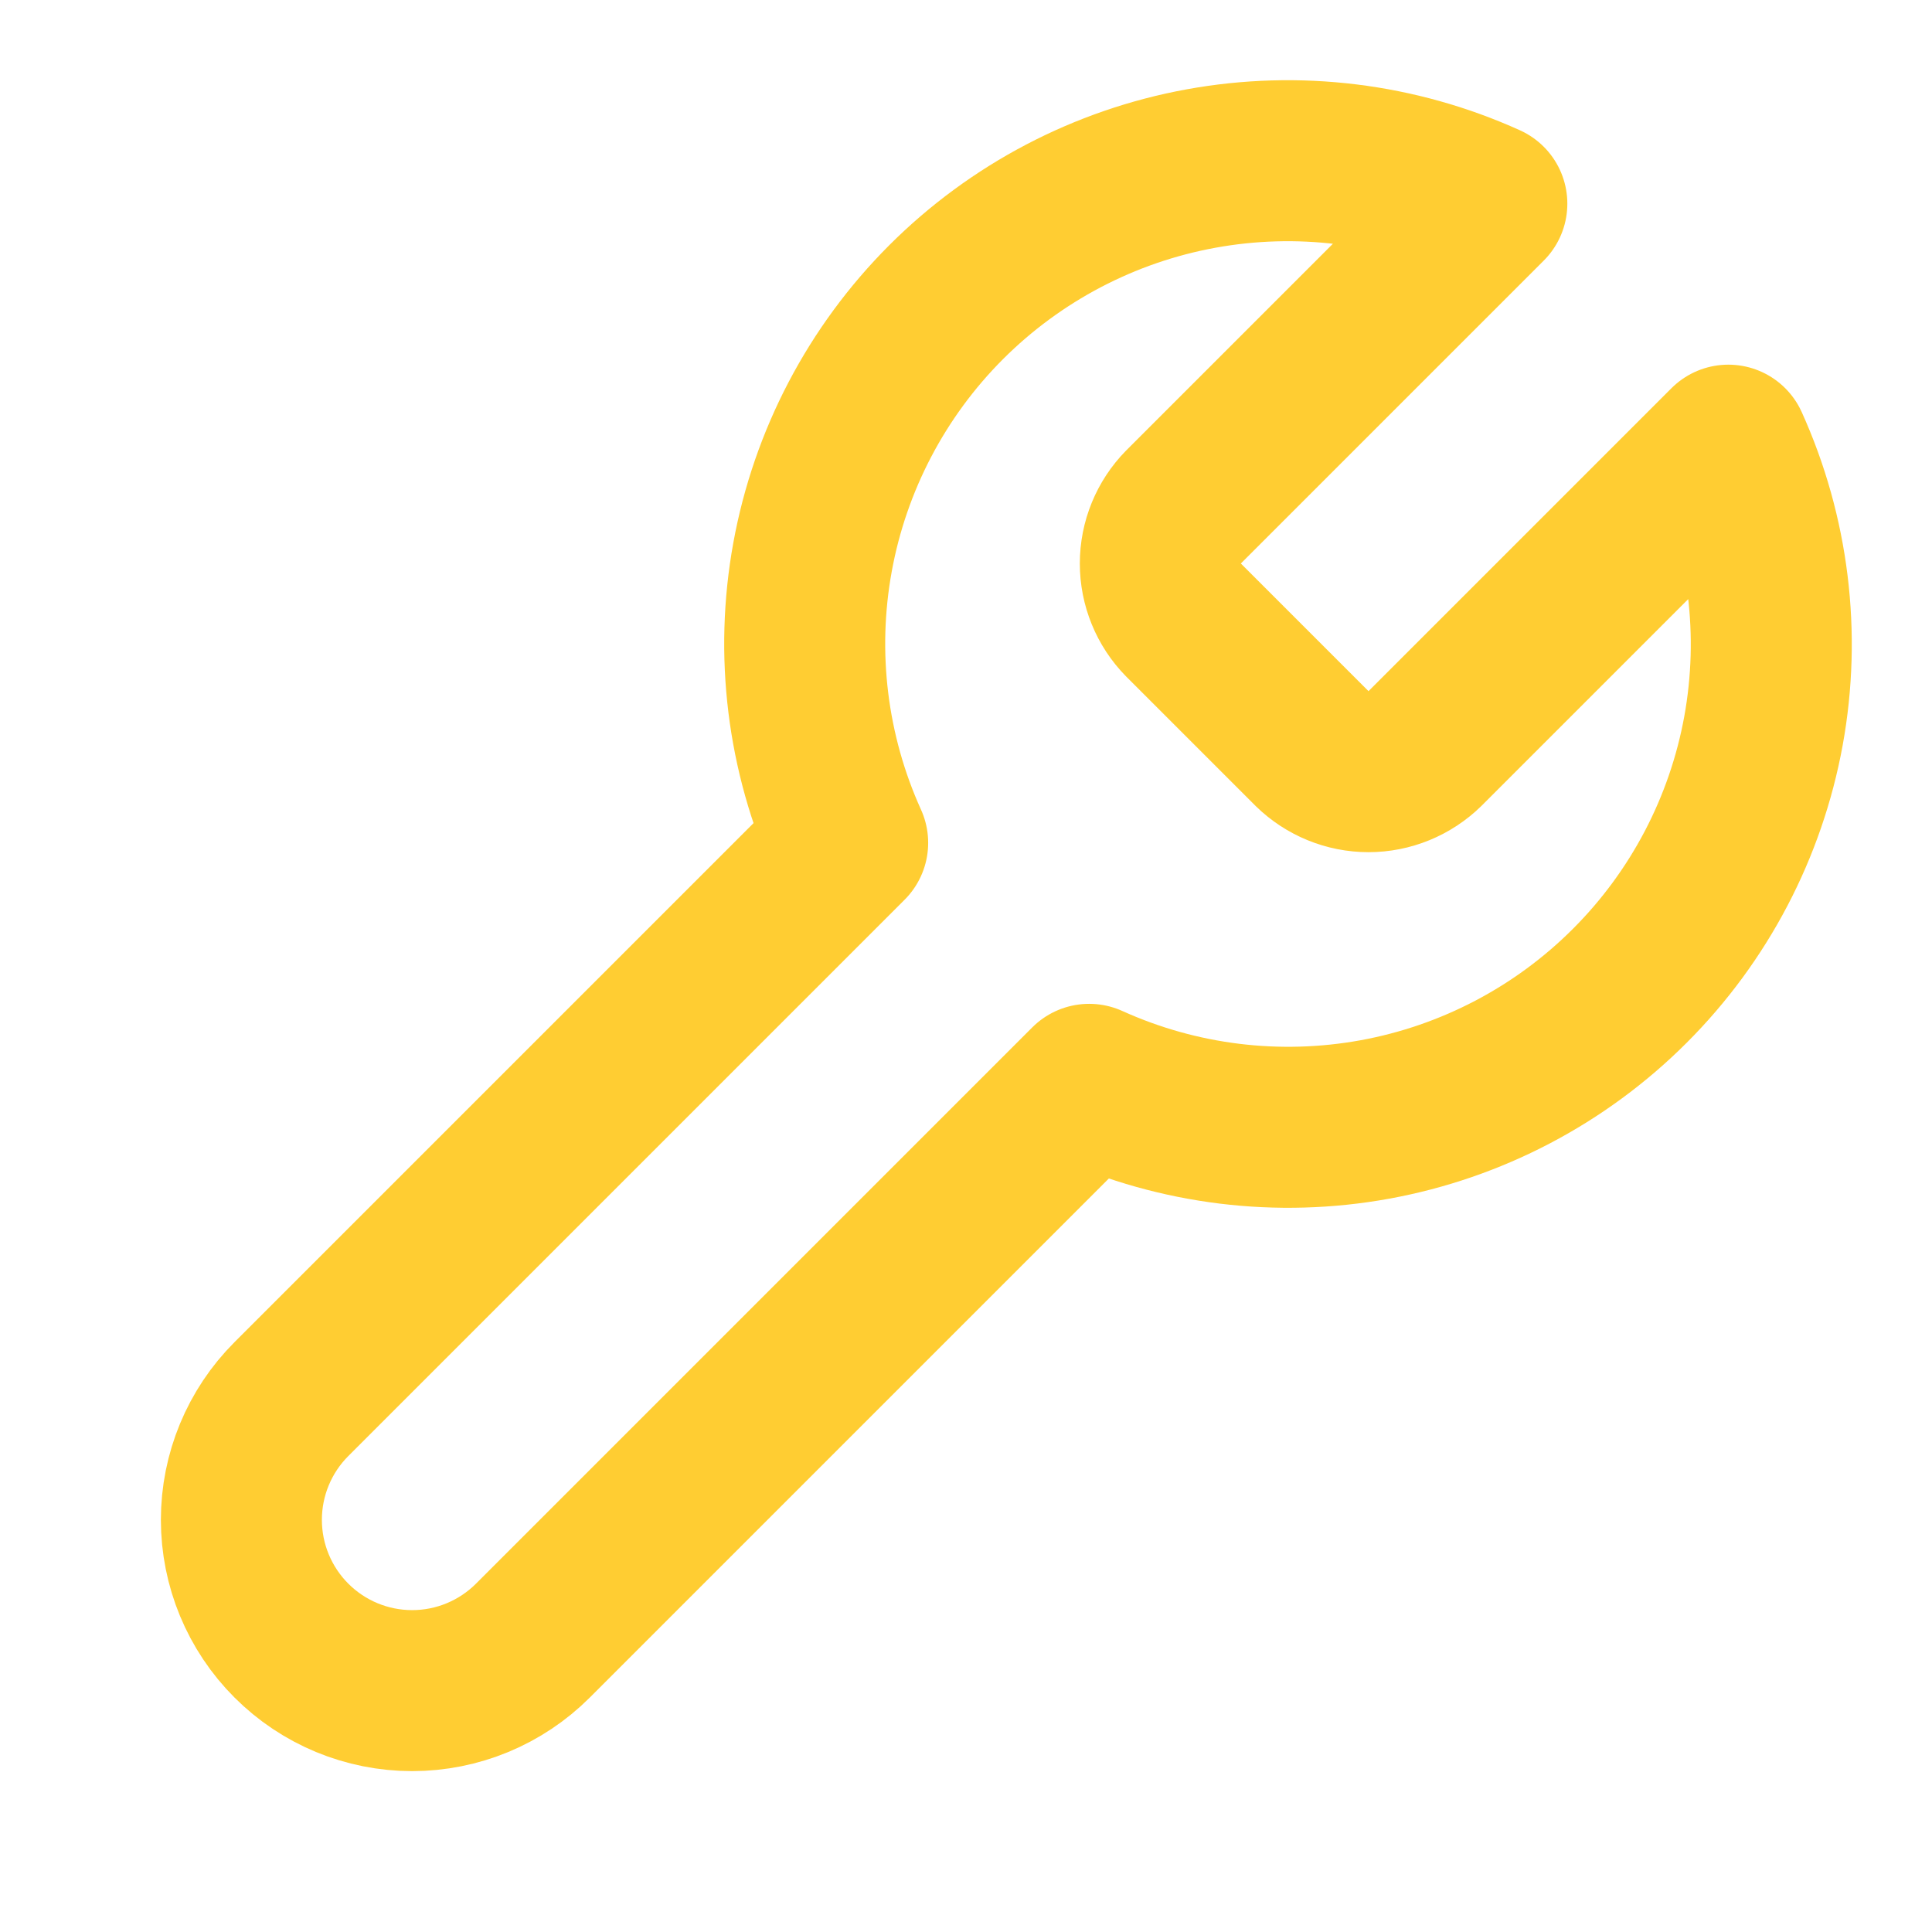 <svg width="48" height="48" viewBox="0 0 48 48" fill="none" xmlns="http://www.w3.org/2000/svg">
<path d="M29.4 12.6C29.033 12.974 28.828 13.476 28.828 14C28.828 14.524 29.033 15.026 29.4 15.4L32.6 18.6C32.974 18.966 33.476 19.172 34 19.172C34.523 19.172 35.026 18.966 35.4 18.6L42.94 11.06C43.945 13.282 44.25 15.758 43.813 18.158C43.375 20.558 42.217 22.768 40.492 24.492C38.767 26.217 36.558 27.376 34.158 27.813C31.758 28.25 29.282 27.946 27.06 26.94L13.24 40.76C12.444 41.556 11.365 42.003 10.24 42.003C9.114 42.003 8.035 41.556 7.24 40.76C6.444 39.964 5.997 38.885 5.997 37.76C5.997 36.635 6.444 35.556 7.24 34.76L21.06 20.94C20.054 18.718 19.75 16.241 20.187 13.842C20.624 11.442 21.782 9.232 23.507 7.507C25.232 5.783 27.442 4.624 29.841 4.187C32.241 3.75 34.717 4.054 36.94 5.06L29.42 12.58L29.4 12.6Z" stroke="#FFCD32" stroke-width="4" stroke-linecap="round" stroke-linejoin="round"/>
</svg>
